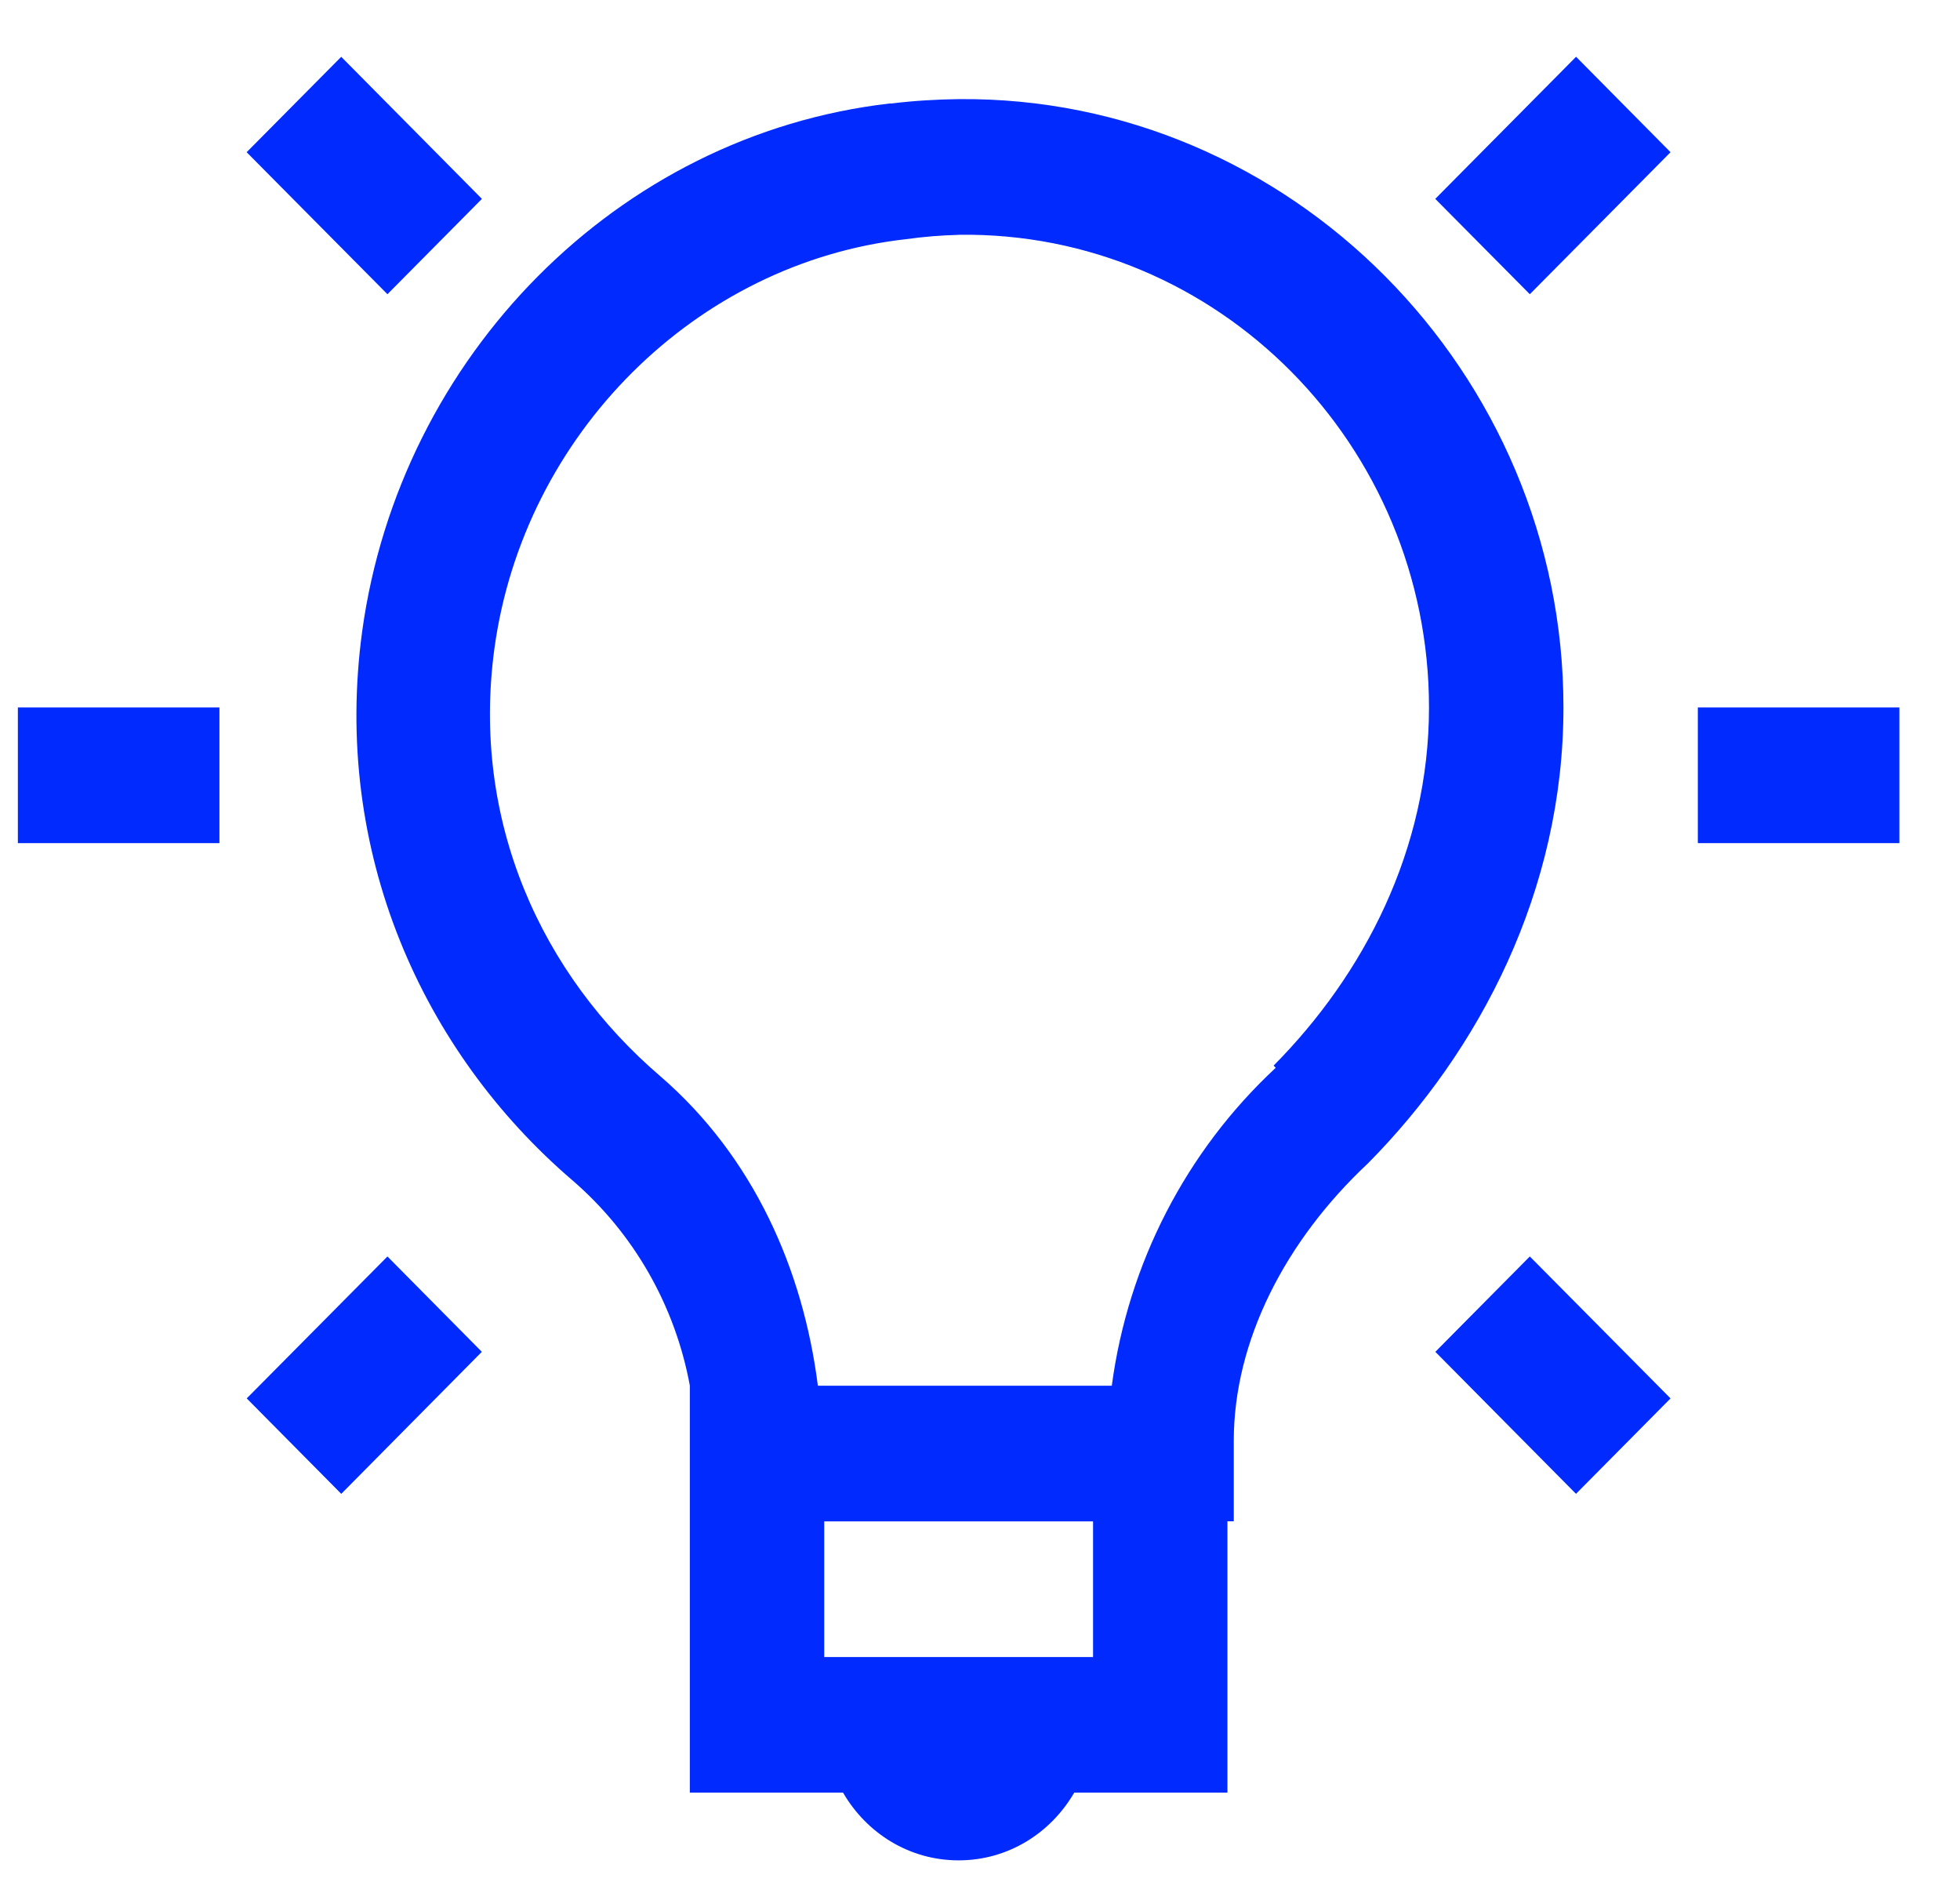 <?xml version="1.0" encoding="UTF-8"?> <svg xmlns="http://www.w3.org/2000/svg" width="25" height="24" viewBox="0 0 25 24" fill="none"> <path d="M4.353 0.724L3.146 1.941L4.942 3.752L6.147 2.536L4.352 0.724H4.353ZM20.103 0.724L18.307 2.536L19.513 3.752L21.308 1.941L20.103 0.724ZM12.227 1.264C11.945 1.268 11.658 1.284 11.37 1.32C11.362 1.32 11.353 1.318 11.345 1.32C7.868 1.722 5.101 4.556 4.62 8.048C4.236 10.859 5.385 13.408 7.299 15.05C8.082 15.724 8.611 16.649 8.799 17.67V22.86H10.753C11.052 23.376 11.596 23.724 12.227 23.724C12.859 23.724 13.403 23.376 13.702 22.86H15.656V19.4H15.737V18.373C15.737 17.105 16.39 15.826 17.451 14.833C18.87 13.399 19.942 11.362 19.942 9.022C19.942 4.75 16.457 1.224 12.227 1.264ZM12.227 2.994C15.54 2.947 18.227 5.684 18.227 9.022C18.227 10.833 17.396 12.428 16.245 13.589L16.272 13.617C15.128 14.681 14.389 16.115 14.181 17.671H10.432C10.243 16.189 9.613 14.754 8.423 13.725C6.908 12.427 6.006 10.473 6.307 8.265C6.682 5.541 8.873 3.35 11.557 3.05C11.779 3.019 12.002 3.001 12.226 2.995L12.227 2.994ZM0.228 9.022V10.752H2.799V9.022H0.228ZM21.656 9.022V10.752H24.227V9.022H21.656ZM4.942 16.023L3.147 17.833L4.353 19.05L6.146 17.239L4.942 16.023ZM19.513 16.023L18.308 17.239L20.102 19.05L21.308 17.833L19.513 16.023ZM10.513 19.401H13.942V21.131H10.513V19.401Z" fill="#012AFF"></path> </svg> 